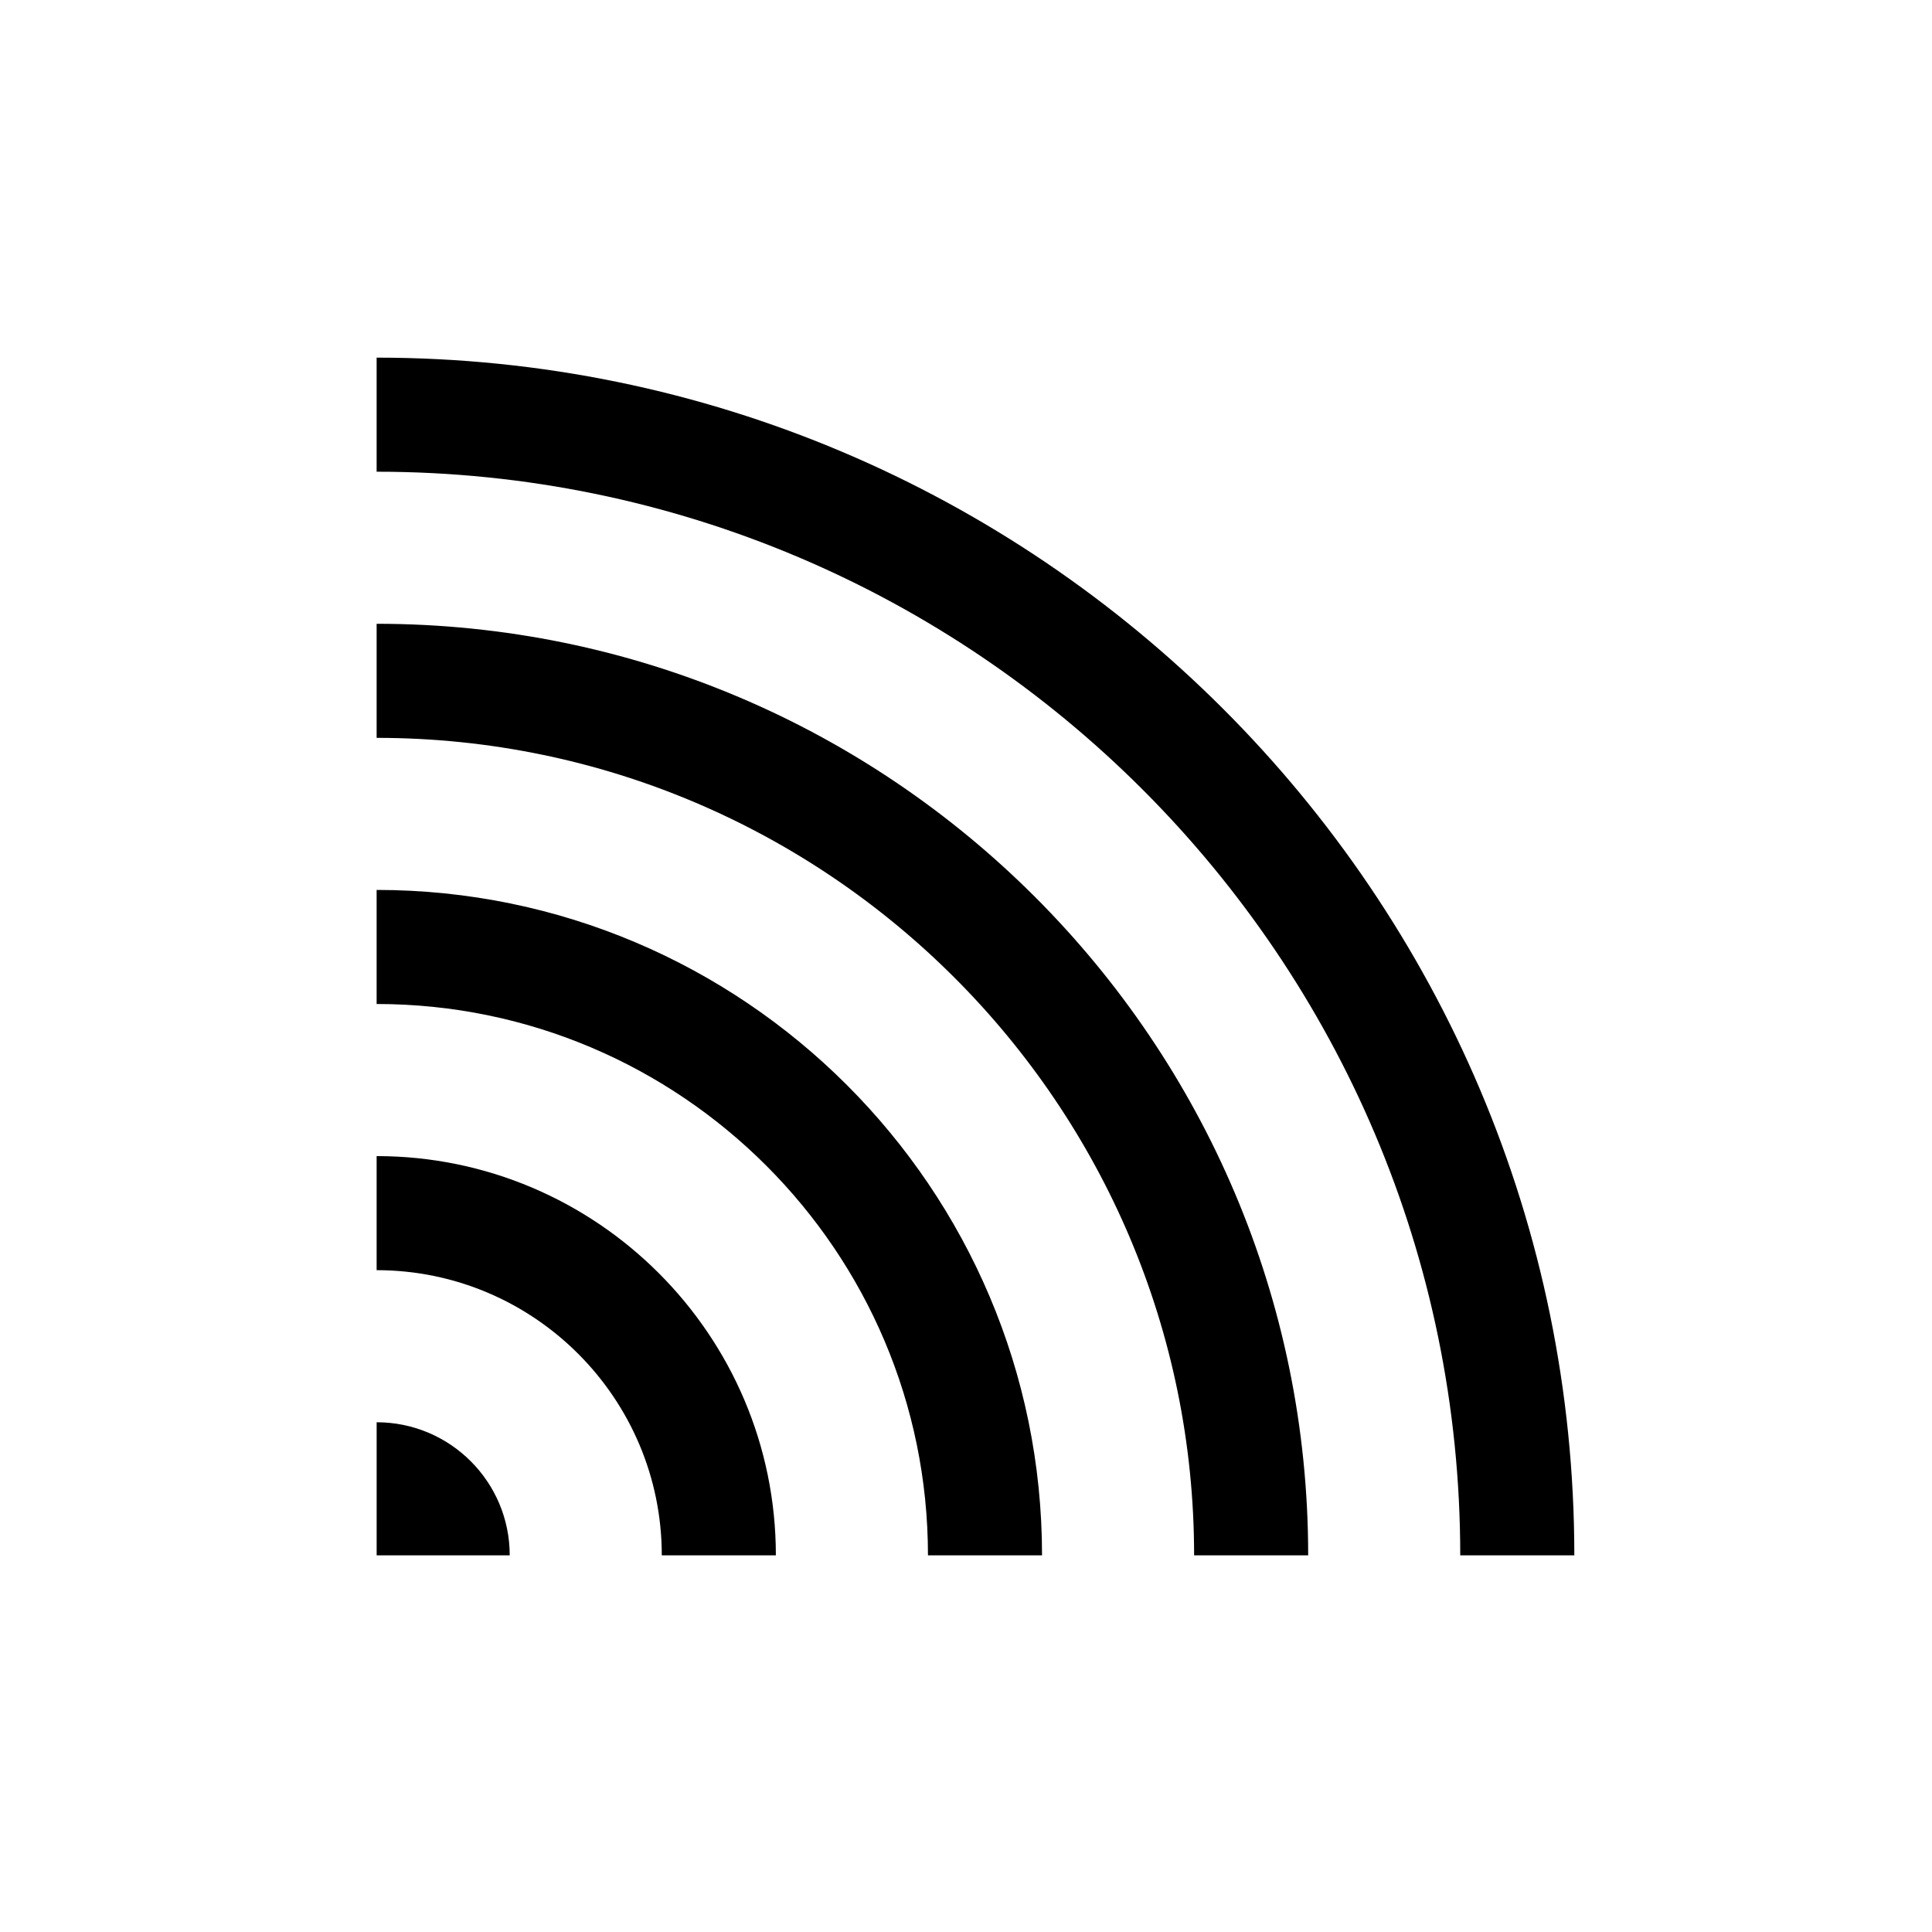 <?xml version="1.0" encoding="UTF-8"?>
<!-- Uploaded to: SVG Repo, www.svgrepo.com, Generator: SVG Repo Mixer Tools -->
<svg fill="#000000" width="800px" height="800px" version="1.1" viewBox="144 144 512 512" xmlns="http://www.w3.org/2000/svg">
 <path d="m420.15 556.18h-30.23c0-80.559-65.539-146.11-146.11-146.11v-30.23c97.23 0.004 176.34 79.105 176.34 176.34zm-176.34-246.87v30.23c119.45 0 216.64 97.184 216.64 216.64h30.23c0-136.12-110.74-246.87-246.87-246.87zm0-70.531v30.23c158.35 0 287.17 128.82 287.17 287.17h30.23c0-175.02-142.39-317.4-317.4-317.4zm0 211.6v30.23c41.672 0 75.57 33.902 75.57 75.57h30.23c0-58.336-47.457-105.8-105.8-105.8zm35.27 105.8c0-19.477-15.789-35.266-35.266-35.266v35.266z"/>
</svg>